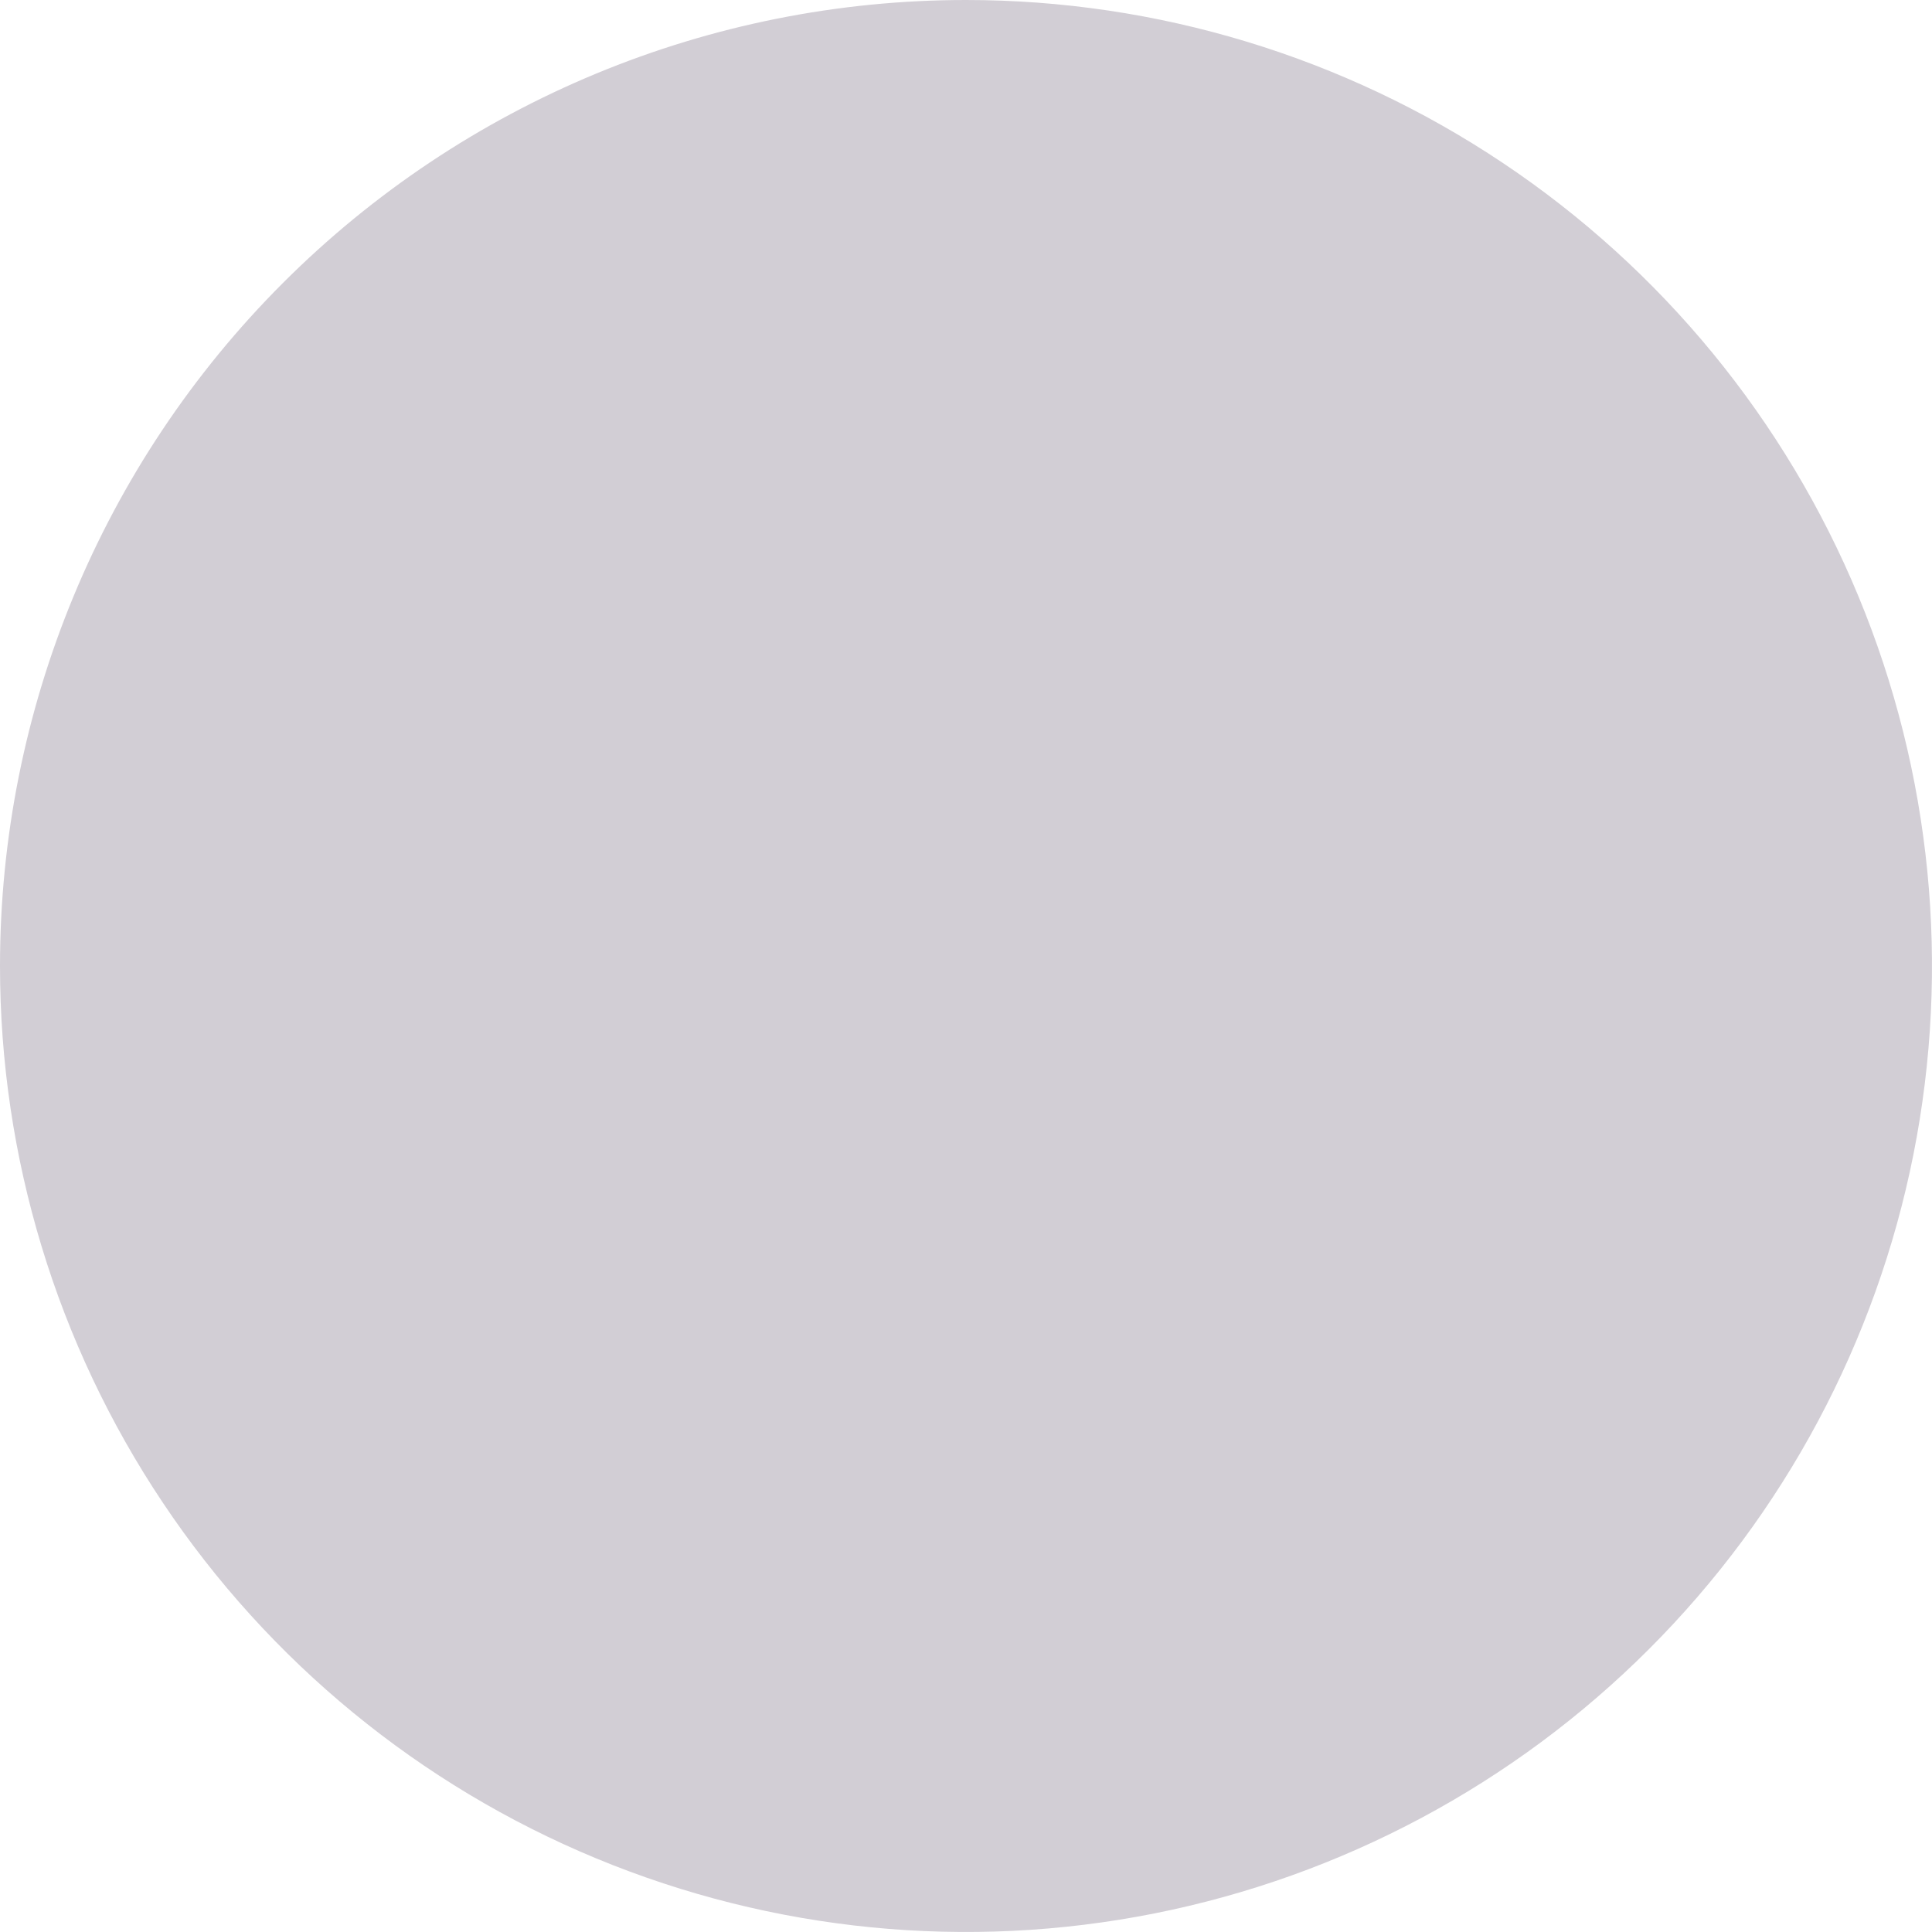 <svg width="44" height="44" viewBox="0 0 44 44" fill="none" xmlns="http://www.w3.org/2000/svg">
<g clip-path="url(#clip0_650_72)">
<path d="M22 0C26.351 0 30.605 1.29 34.222 3.708C37.84 6.125 40.66 9.561 42.325 13.581C43.99 17.601 44.426 22.024 43.577 26.292C42.728 30.56 40.633 34.48 37.556 37.556C34.48 40.633 30.56 42.728 26.292 43.577C22.024 44.426 17.601 43.99 13.581 42.325C9.561 40.66 6.125 37.84 3.708 34.222C1.29 30.605 0 26.351 0 22C0 16.165 2.318 10.569 6.444 6.444C10.569 2.318 16.165 0 22 0Z" fill="#D2CED5"/>
</g>
<defs>
<clipPath id="clip0_650_72">
<rect width="44" height="44" fill="white"/>
</clipPath>
</defs>
</svg>
